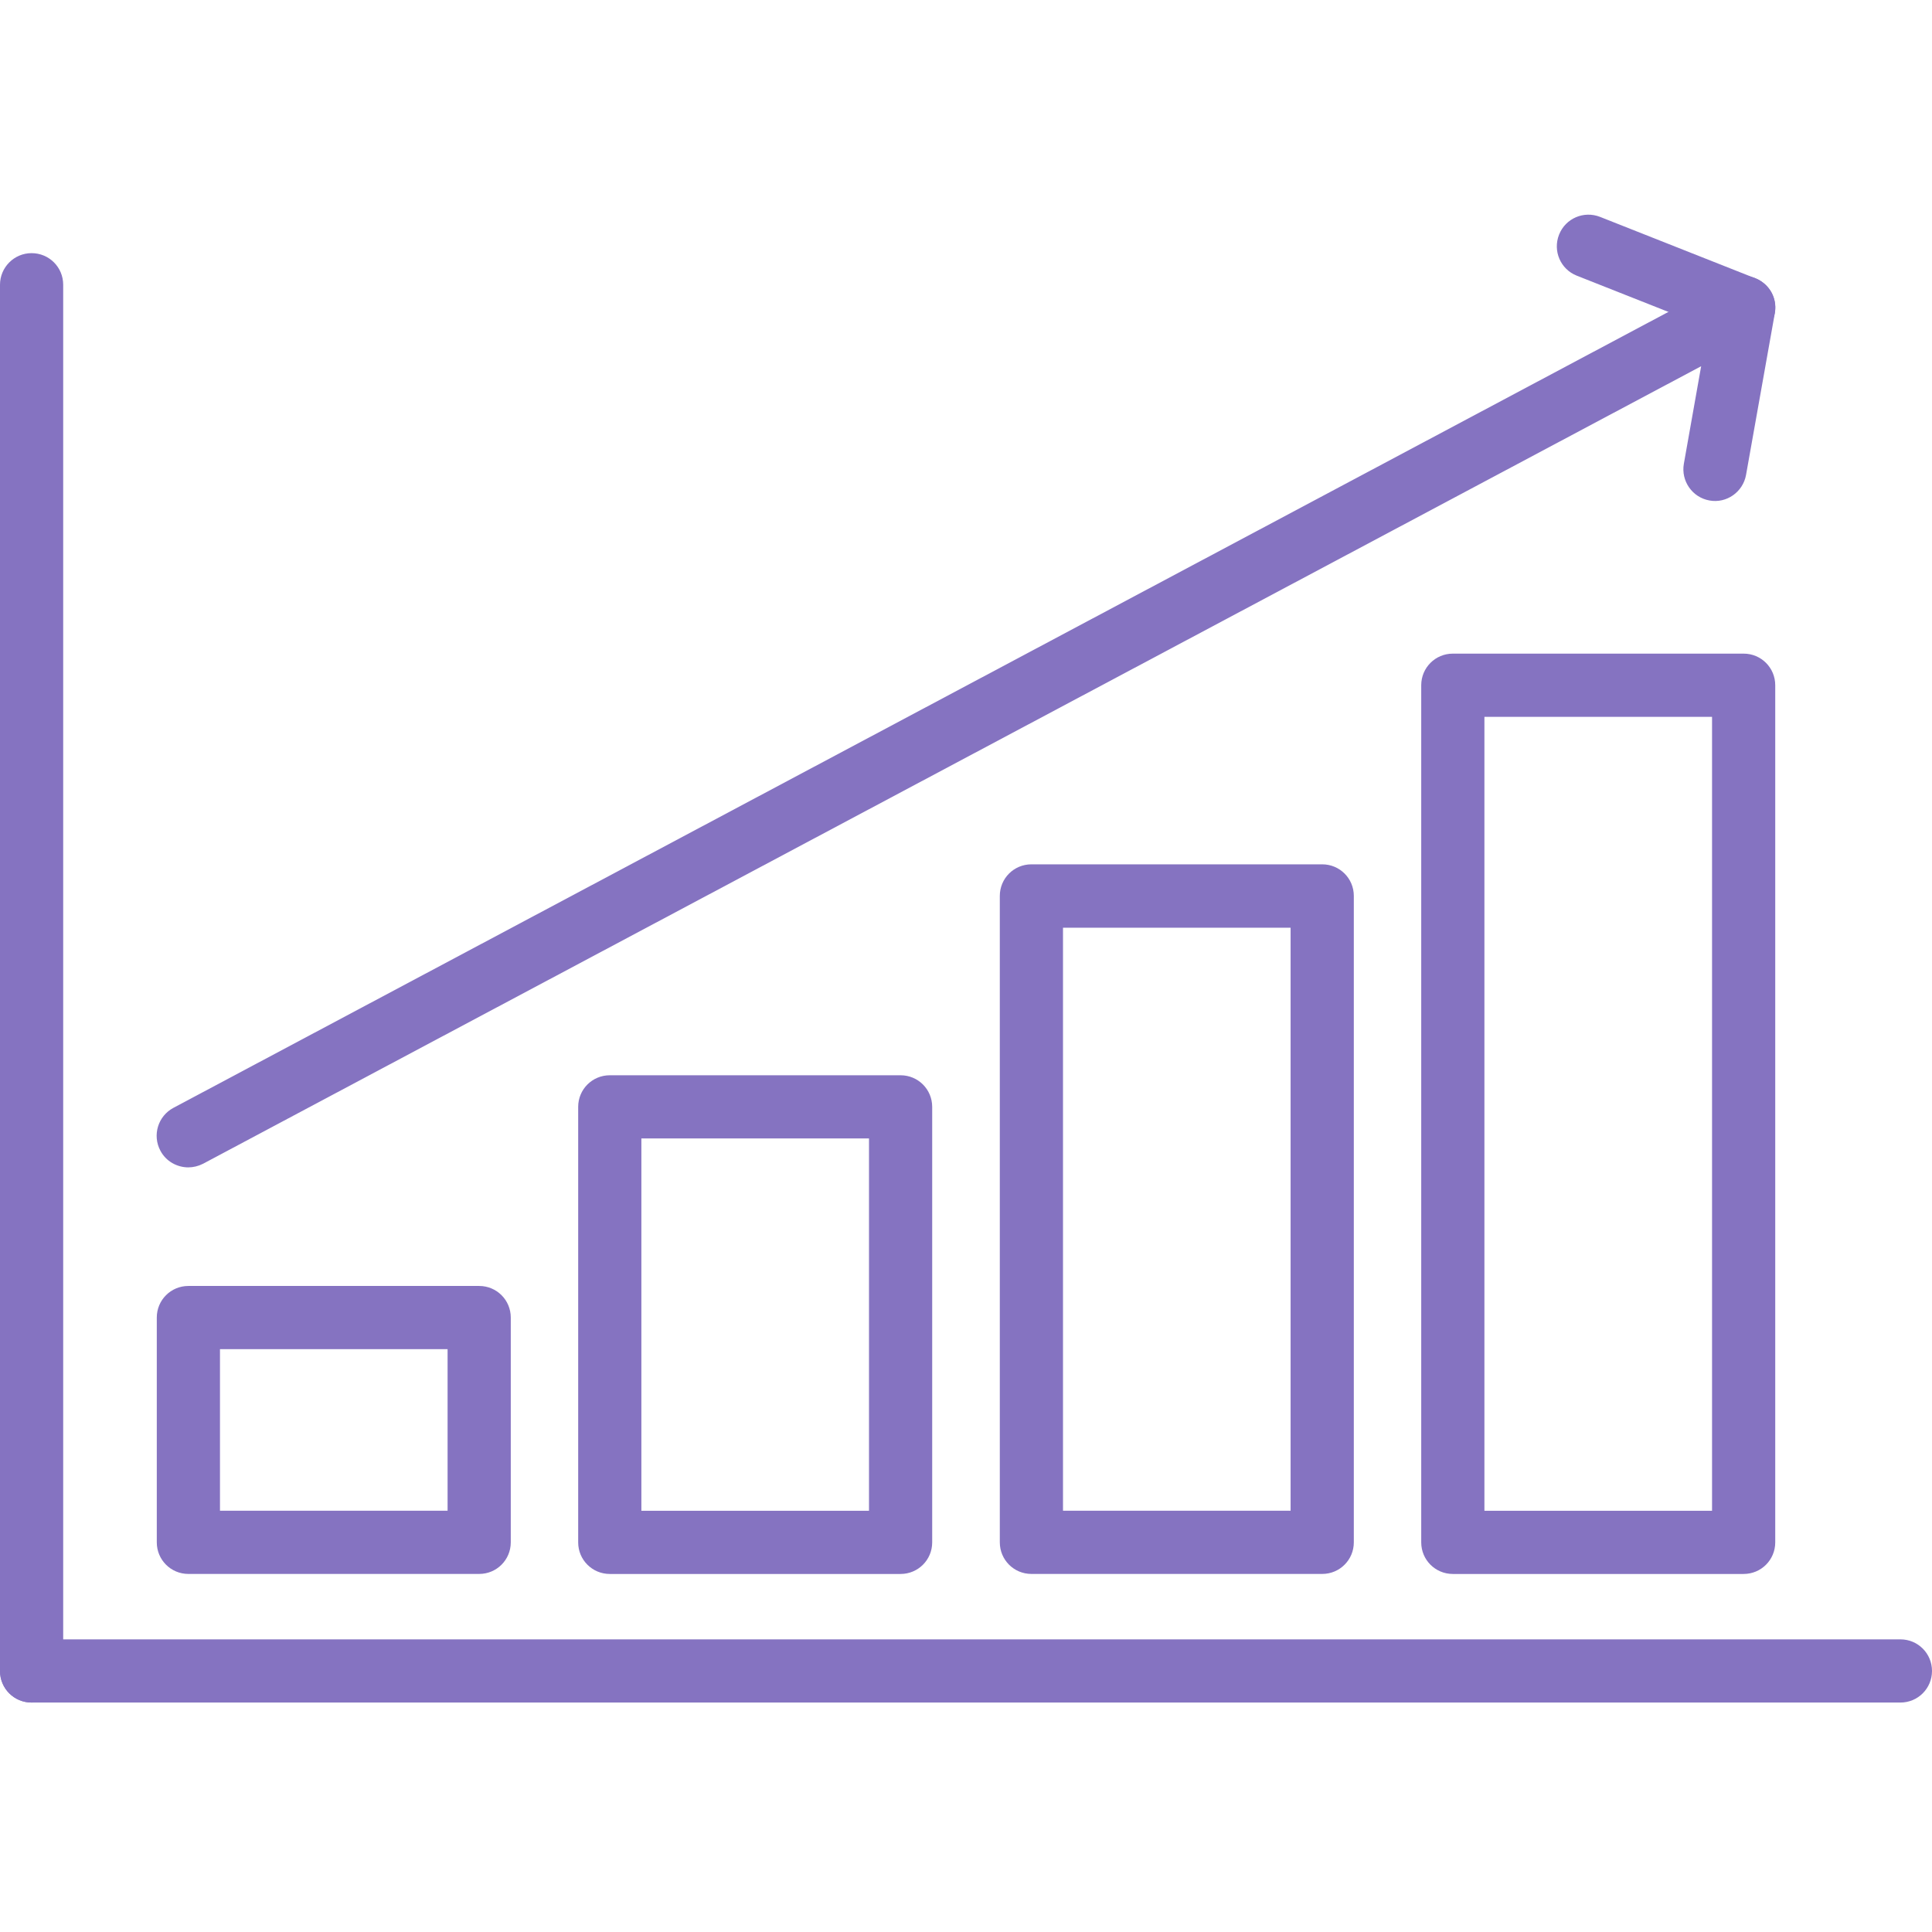 <svg width="72" height="72" viewBox="0 0 72 72" fill="none" xmlns="http://www.w3.org/2000/svg">
<path d="M70.823 63.449H1.177C0.525 63.449 0 62.924 0 62.271C0 61.619 0.525 61.094 1.177 61.094H70.823C71.475 61.094 72 61.619 72 62.271C72 62.924 71.475 63.449 70.823 63.449Z" fill="#8573C1"/>
<path d="M1.177 63.449C0.525 63.449 0 62.924 0 62.271V10.611C0 9.966 0.525 9.434 1.177 9.434C1.83 9.434 2.355 9.959 2.355 10.611V62.271C2.355 62.924 1.83 63.449 1.177 63.449Z" fill="#8573C1"/>
<path d="M17.858 58.656H7.02C6.368 58.656 5.843 58.131 5.843 57.479V49.101C5.843 48.449 6.368 47.924 7.02 47.924H17.858C18.51 47.924 19.035 48.449 19.035 49.101V57.479C19.035 58.131 18.51 58.656 17.858 58.656ZM8.198 56.301H16.68V50.279H8.198V56.301Z" fill="#8573C1"/>
<path d="M33.562 58.657H22.725C22.073 58.657 21.547 58.132 21.547 57.48V41.25C21.547 40.597 22.073 40.072 22.725 40.072H33.562C34.215 40.072 34.74 40.597 34.74 41.25V57.48C34.74 58.132 34.215 58.657 33.562 58.657ZM23.902 56.302H32.385V42.427H23.902V56.302Z" fill="#8573C1"/>
<path d="M49.275 58.656H38.438C37.785 58.656 37.26 58.131 37.26 57.478V33.388C37.26 32.736 37.785 32.211 38.438 32.211H49.275C49.928 32.211 50.453 32.736 50.453 33.388V57.478C50.453 58.131 49.928 58.656 49.275 58.656ZM39.615 56.301H48.097V34.573H39.615V56.301Z" fill="#8573C1"/>
<path d="M64.98 58.657H54.143C53.49 58.657 52.965 58.132 52.965 57.479V25.537C52.965 24.884 53.49 24.359 54.143 24.359H64.98C65.633 24.359 66.158 24.884 66.158 25.537V57.479C66.158 58.132 65.633 58.657 64.98 58.657ZM55.32 56.302H63.803V26.714H55.32V56.302Z" fill="#8573C1"/>
<path d="M7.02 43.505C6.6 43.505 6.187 43.281 5.977 42.883C5.67 42.306 5.887 41.593 6.465 41.285L64.432 10.423C64.83 10.213 65.317 10.243 65.677 10.513C66.045 10.775 66.225 11.226 66.142 11.675L65.07 17.698C64.957 18.335 64.342 18.77 63.705 18.651C63.067 18.538 62.64 17.923 62.752 17.285L63.397 13.648L7.567 43.37C7.387 43.461 7.2 43.505 7.012 43.505H7.02Z" fill="#8573C1"/>
<path d="M64.98 12.644C64.838 12.644 64.688 12.614 64.545 12.561L58.763 10.274C58.155 10.034 57.862 9.351 58.102 8.744C58.343 8.136 59.025 7.844 59.633 8.084L65.415 10.371C66.022 10.611 66.315 11.294 66.075 11.901C65.895 12.366 65.445 12.644 64.98 12.644Z" fill="#8573C1"/>
</svg>
